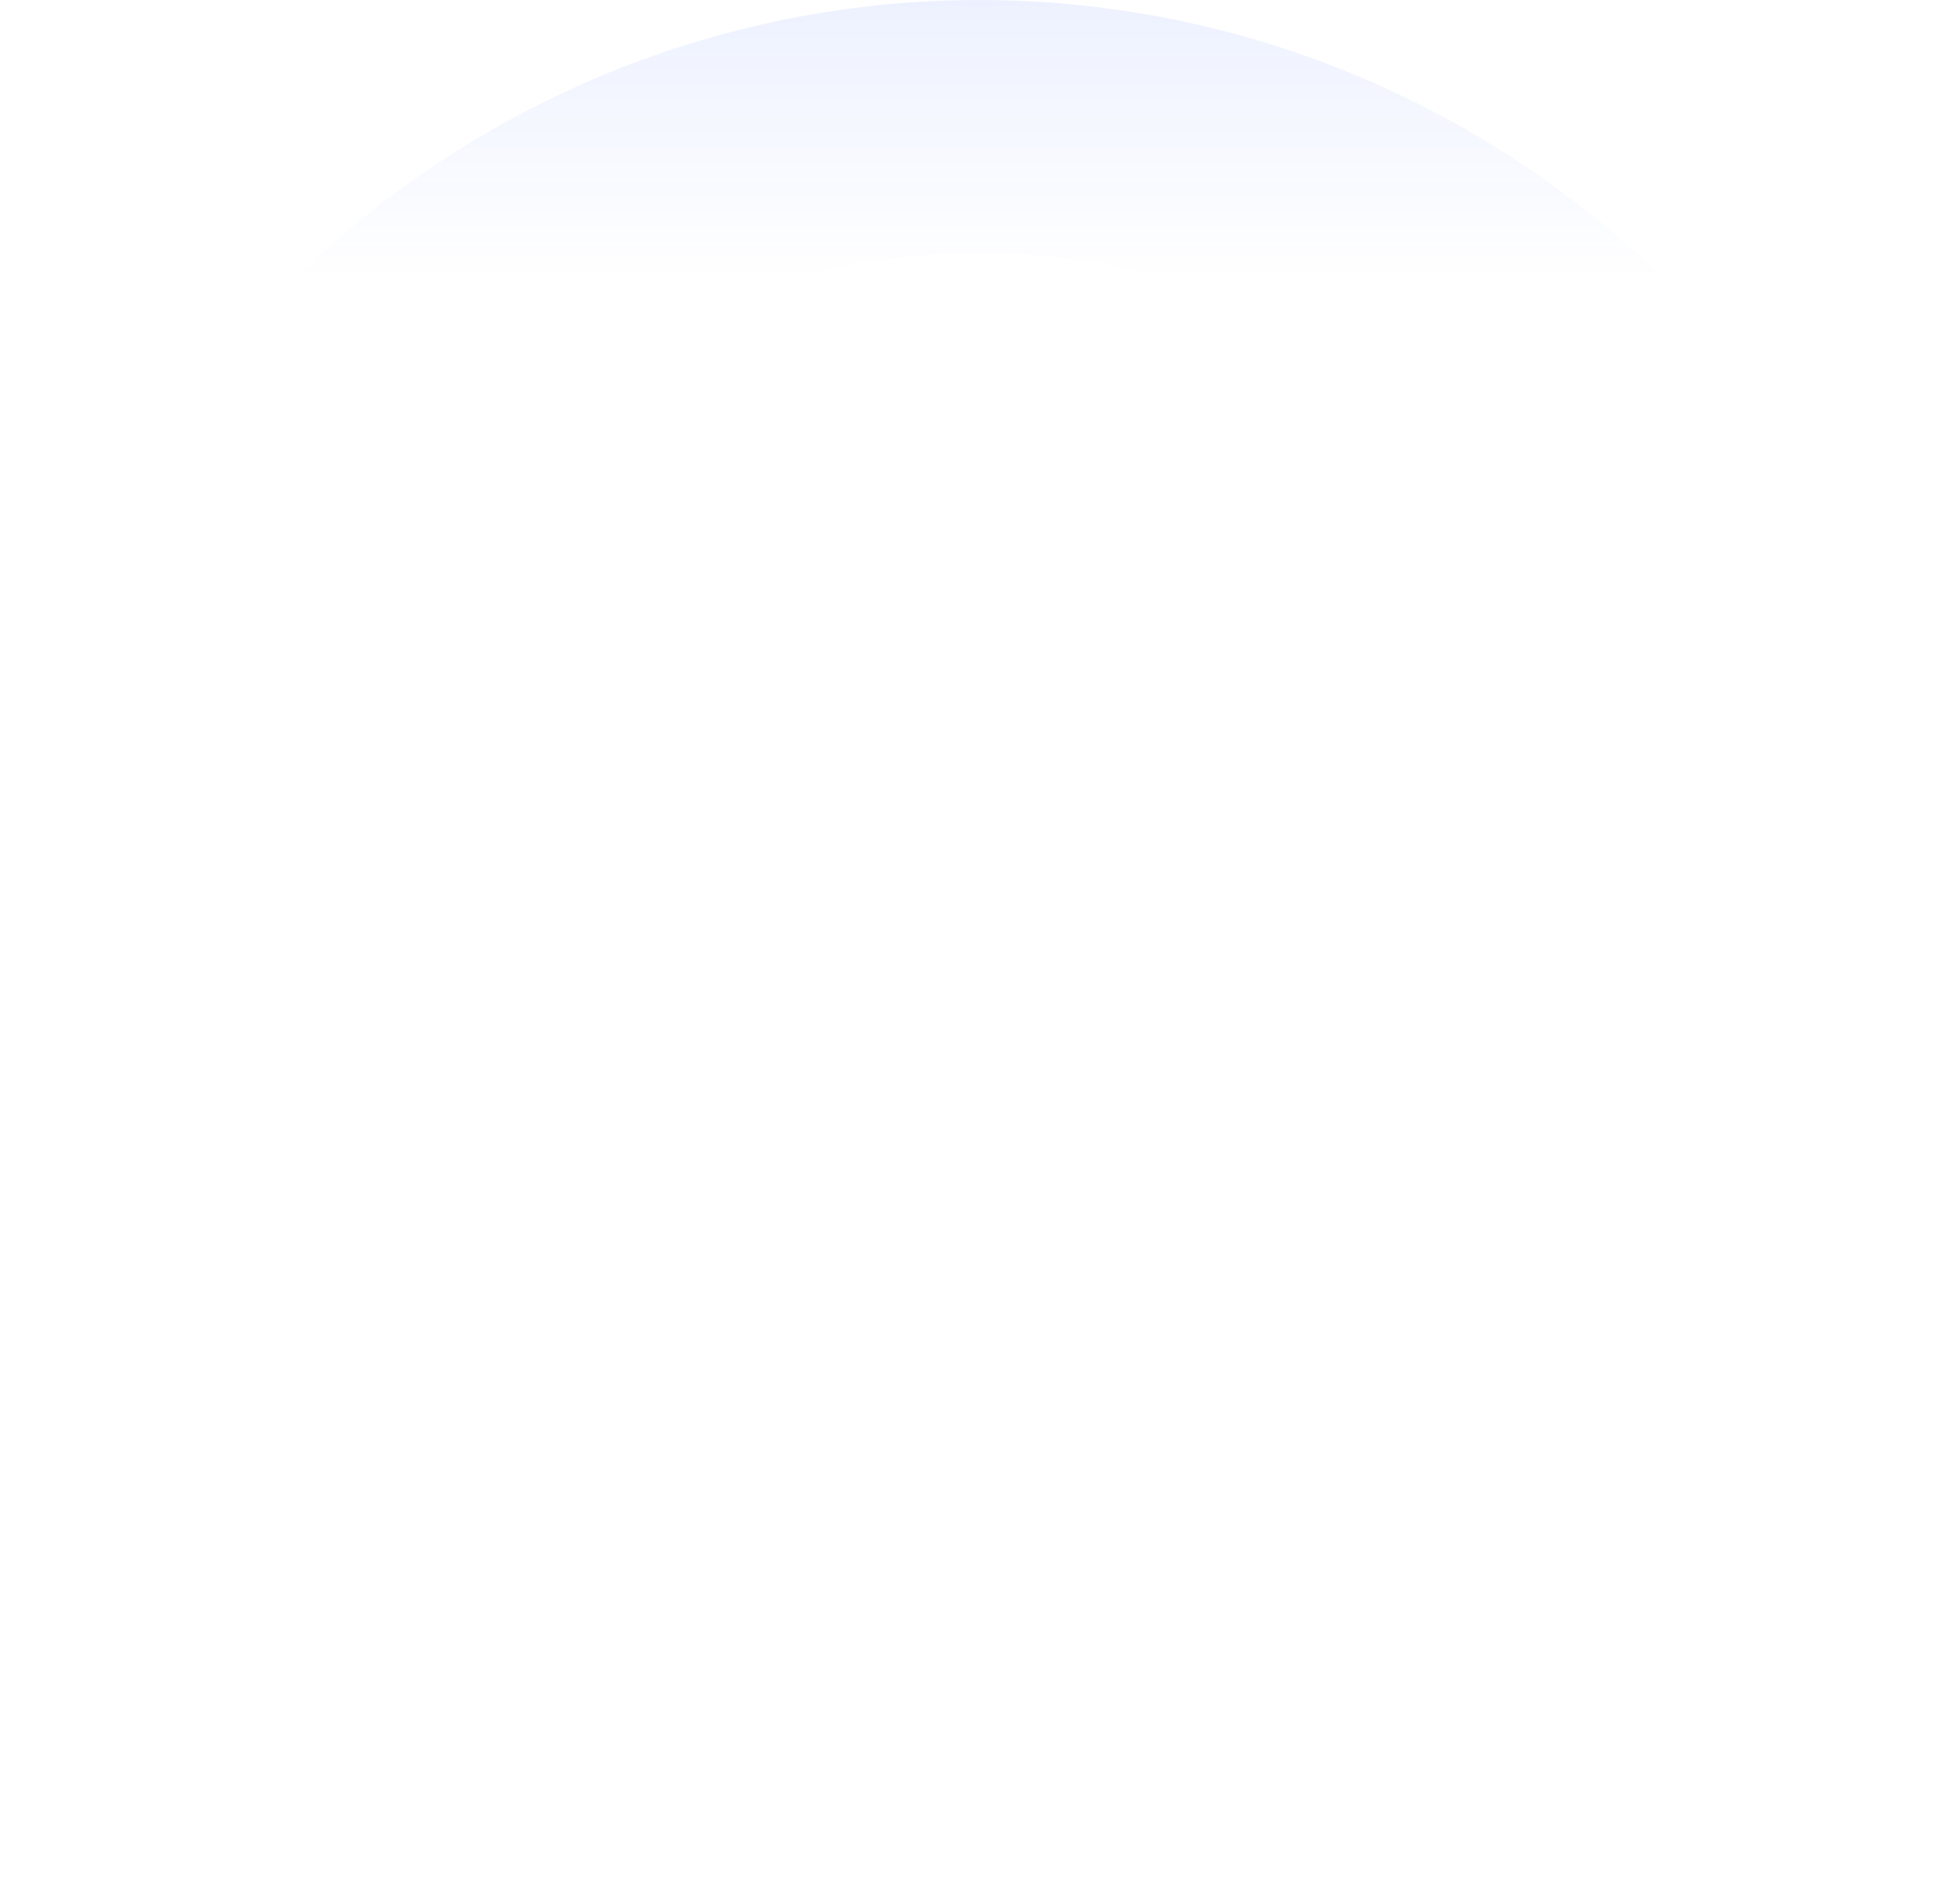 <?xml version="1.0" encoding="utf-8"?>
<svg xmlns="http://www.w3.org/2000/svg" fill="none" height="100%" overflow="visible" preserveAspectRatio="none" style="display: block;" viewBox="0 0 1191 1152" width="100%">
<path d="M803.405 1151.1C932.352 1102.95 1040.59 1011.62 1109.69 892.687C1178.78 773.751 1204.45 634.564 1182.33 498.84C1160.2 363.117 1091.65 239.257 988.345 148.362C885.044 57.468 753.388 5.164 615.808 0.362C478.228 -4.439 343.238 38.559 233.838 122.03C124.438 205.501 47.398 324.281 15.843 458.13C-15.712 591.98 0.171 732.618 60.786 856.081C121.402 979.544 222.999 1078.19 348.266 1135.22L412.118 995.273C319.264 953.002 243.956 879.879 199.025 788.362C154.094 696.846 142.321 592.599 165.71 493.383C189.1 394.168 246.207 306.123 327.299 244.251C408.391 182.378 508.452 150.506 610.432 154.065C712.412 157.624 810.002 196.394 886.573 263.769C963.145 331.144 1013.96 422.955 1030.36 523.559C1046.76 624.163 1027.73 727.336 976.517 815.496C925.302 903.657 845.068 971.352 749.487 1007.05L803.405 1151.1Z" fill="url(#paint0_linear_0_4865)" id="Ellipse 14"/>
<defs>
<linearGradient gradientUnits="userSpaceOnUse" id="paint0_linear_0_4865" x1="595.031" x2="595.031" y1="-2259.81" y2="671.853">
<stop stop-color="#4D76FF"/>
<stop offset="0.829" stop-color="#003BFF" stop-opacity="0"/>
</linearGradient>
</defs>
</svg>